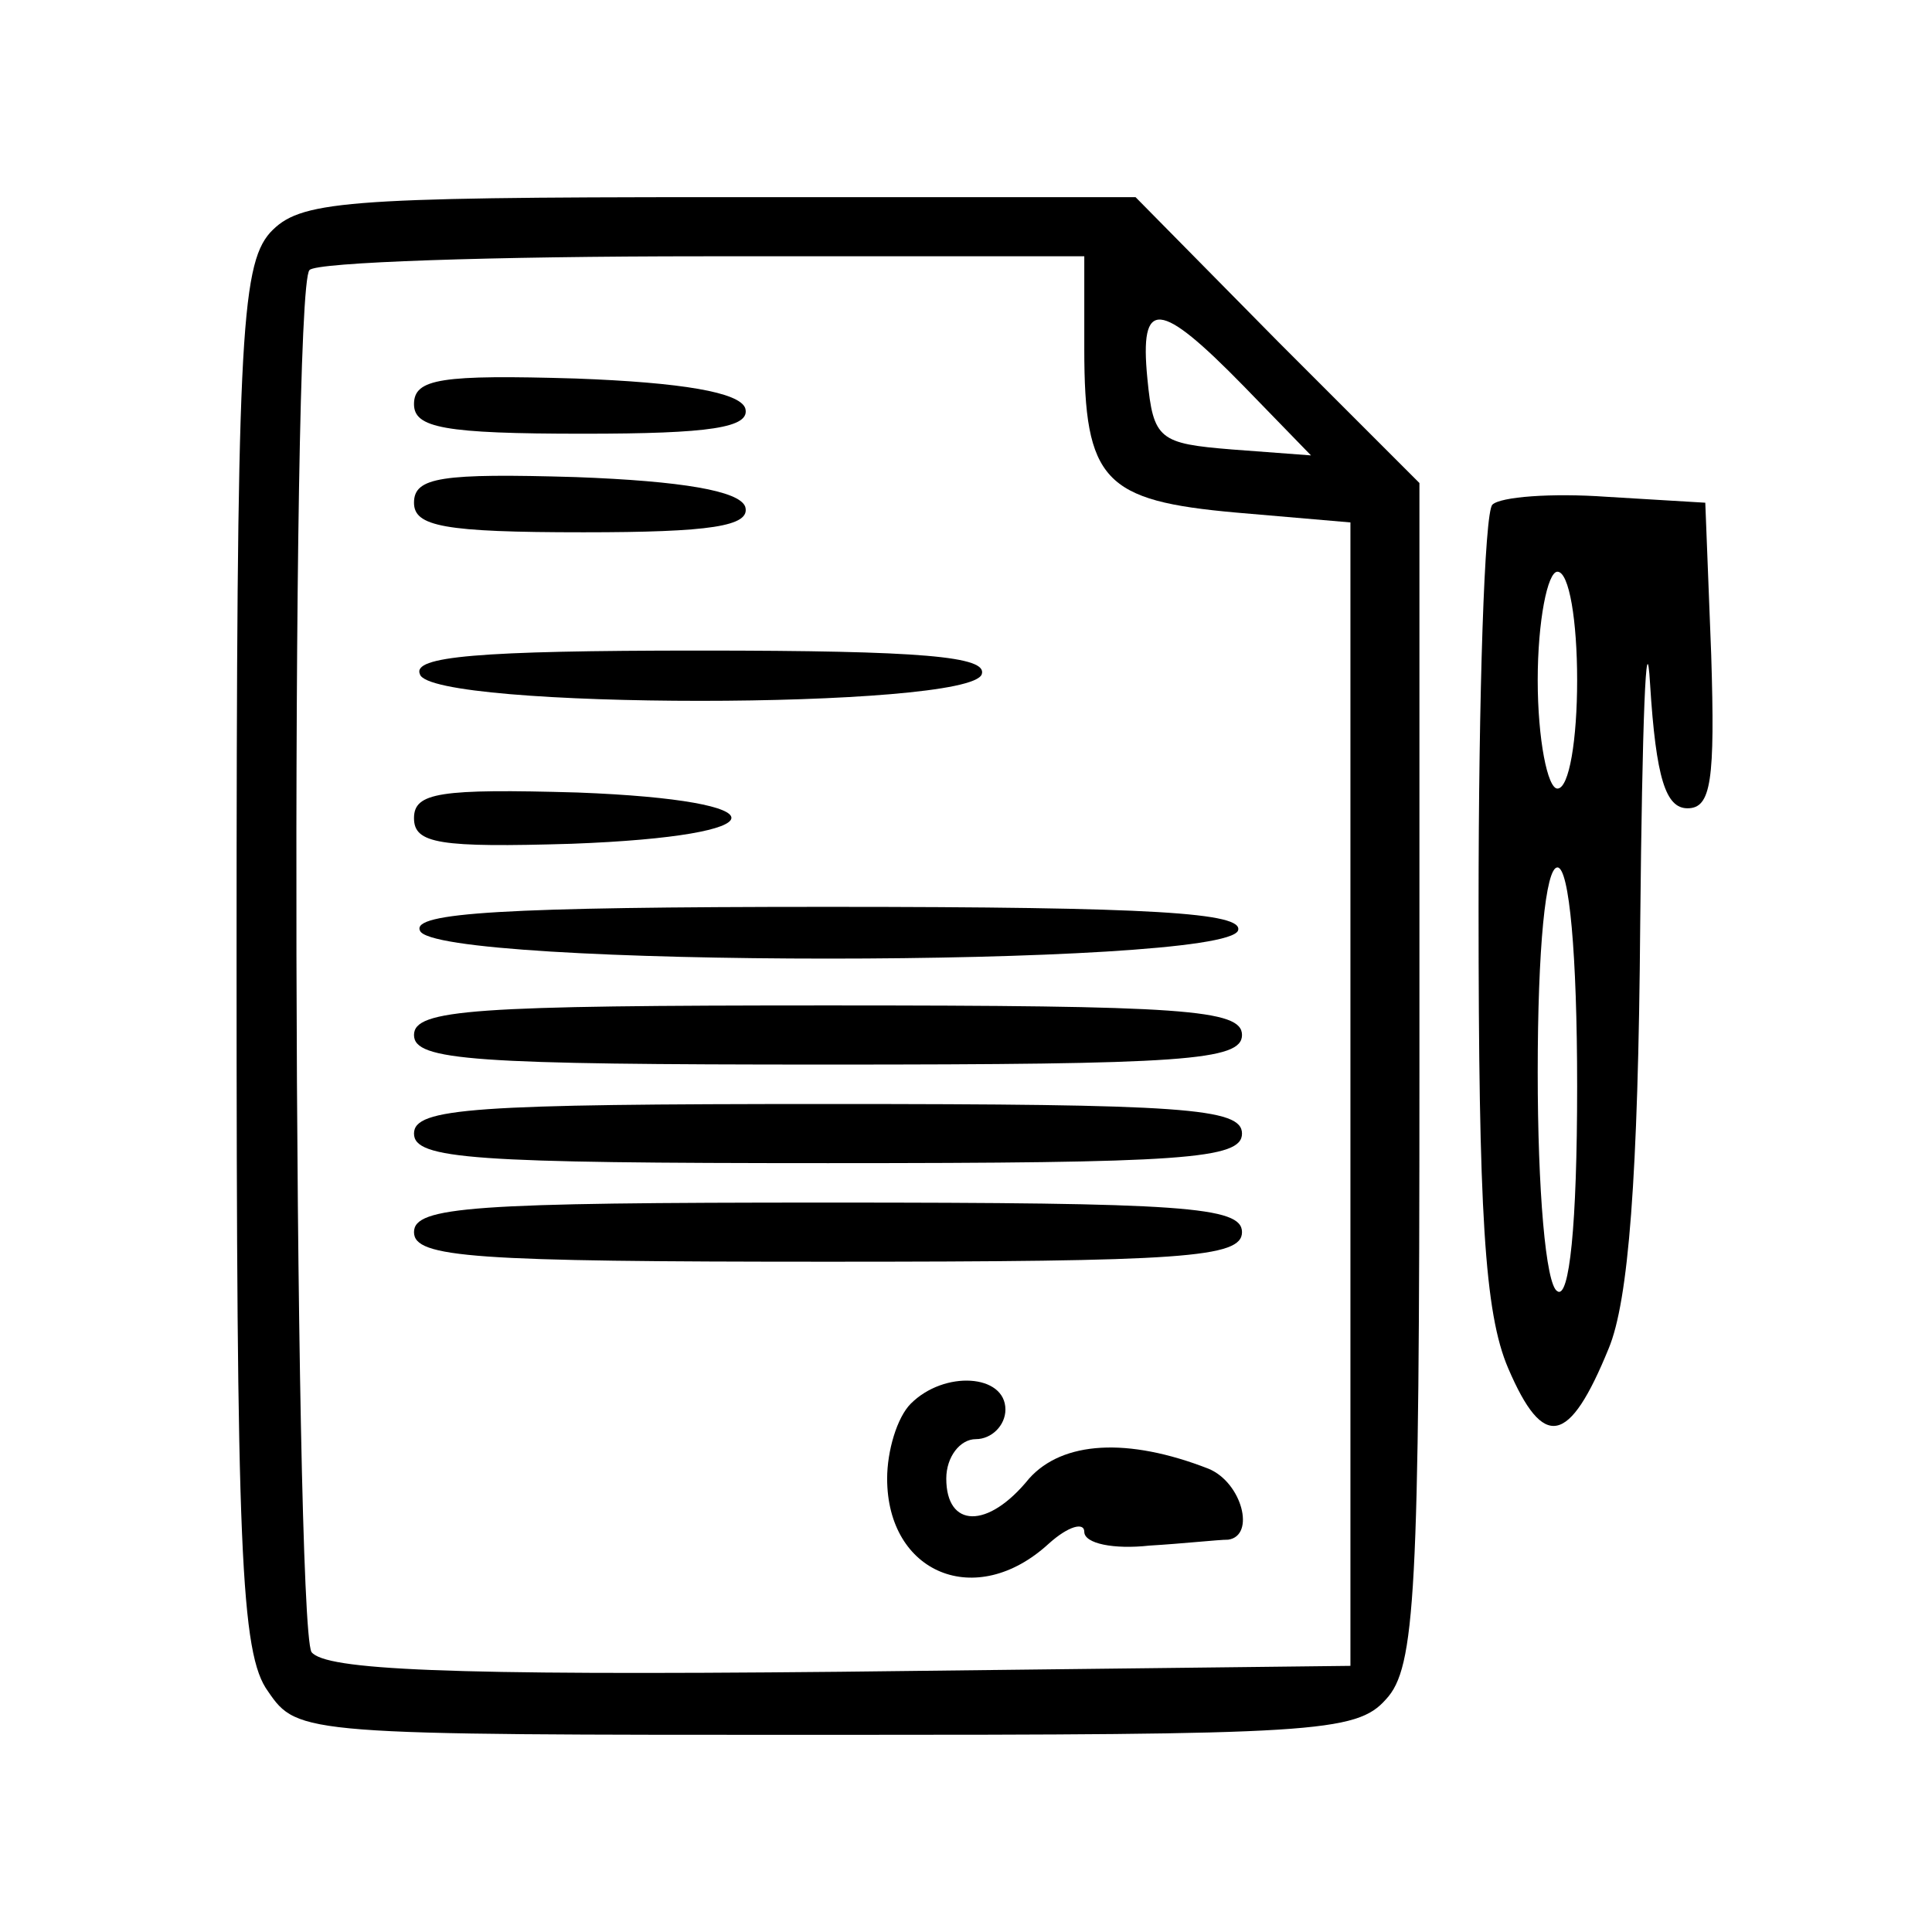 <?xml version="1.0" standalone="no"?>
<!DOCTYPE svg PUBLIC "-//W3C//DTD SVG 20010904//EN"
 "http://www.w3.org/TR/2001/REC-SVG-20010904/DTD/svg10.dtd">
<svg version="1.0" xmlns="http://www.w3.org/2000/svg"
 width="98pt" height="98pt" viewBox="0 0 98 98"
 preserveAspectRatio="xMidYMid meet">

<g transform="translate(0,98) scale(0.1,-0.1)"
fill="#000000" stroke="none">
<path d="M137 862 c-15 -17 -17 -57 -17 -368 0 -300 2 -353 16 -372 15 -22 18
-22 283 -22 247 0 269 1 284 18 15 16 17 53 17 318 l0 299 -72 72 -72 73 -212
0 c-192 0 -212 -2 -227 -18z m413 -59 c0 -67 10 -77 77 -83 l58 -5 0 -290 0
-290 -259 -3 c-201 -2 -261 1 -268 10 -9 16 -11 692 -1 701 3 4 93 7 200 7
l193 0 0 -47z m81 -19 l34 -35 -40 3 c-37 3 -40 5 -43 36 -4 41 6 40 49 -4z"/>
<path d="M210 775 c0 -12 15 -15 86 -15 64 0 85 3 82 13 -3 8 -32 13 -86 15
-68 2 -82 0 -82 -13z"/>
<path d="M210 725 c0 -12 15 -15 86 -15 64 0 85 3 82 13 -3 8 -32 13 -86 15
-68 2 -82 0 -82 -13z"/>
<path d="M213 638 c5 -18 279 -18 285 0 3 9 -30 12 -143 12 -113 0 -146 -3
-142 -12z"/>
<path d="M210 565 c0 -13 13 -15 80 -13 107 4 108 22 3 26 -70 2 -83 0 -83
-13z"/>
<path d="M213 508 c6 -19 408 -19 415 0 3 9 -43 12 -208 12 -165 0 -211 -3
-207 -12z"/>
<path d="M210 455 c0 -13 30 -15 210 -15 180 0 210 2 210 15 0 13 -30 15 -210
15 -180 0 -210 -2 -210 -15z"/>
<path d="M210 405 c0 -13 30 -15 210 -15 180 0 210 2 210 15 0 13 -30 15 -210
15 -180 0 -210 -2 -210 -15z"/>
<path d="M210 355 c0 -13 30 -15 210 -15 180 0 210 2 210 15 0 13 -30 15 -210
15 -180 0 -210 -2 -210 -15z"/>
<path d="M462 268 c-7 -7 -12 -24 -12 -38 0 -48 45 -67 82 -33 10 9 18 11 18
6 0 -6 15 -9 33 -7 17 1 35 3 40 3 14 2 7 29 -10 36 -41 16 -74 14 -91 -5 -21
-26 -42 -25 -42 0 0 11 7 20 15 20 8 0 15 7 15 15 0 18 -31 20 -48 3z"/>
<path d="M757 724 c-4 -4 -7 -96 -7 -204 0 -155 3 -206 15 -234 18 -42 31 -39
51 10 10 24 15 86 16 216 1 101 3 155 5 121 3 -48 8 -63 19 -63 12 0 14 14 12
78 l-3 77 -50 3 c-28 2 -54 0 -58 -4z m43 -89 c0 -30 -4 -55 -10 -55 -5 0 -10
25 -10 55 0 30 5 55 10 55 6 0 10 -25 10 -55z m0 -206 c0 -71 -4 -108 -10
-104 -6 3 -10 52 -10 111 0 63 4 104 10 104 6 0 10 -44 10 -111z"/>
</g>
</svg>
